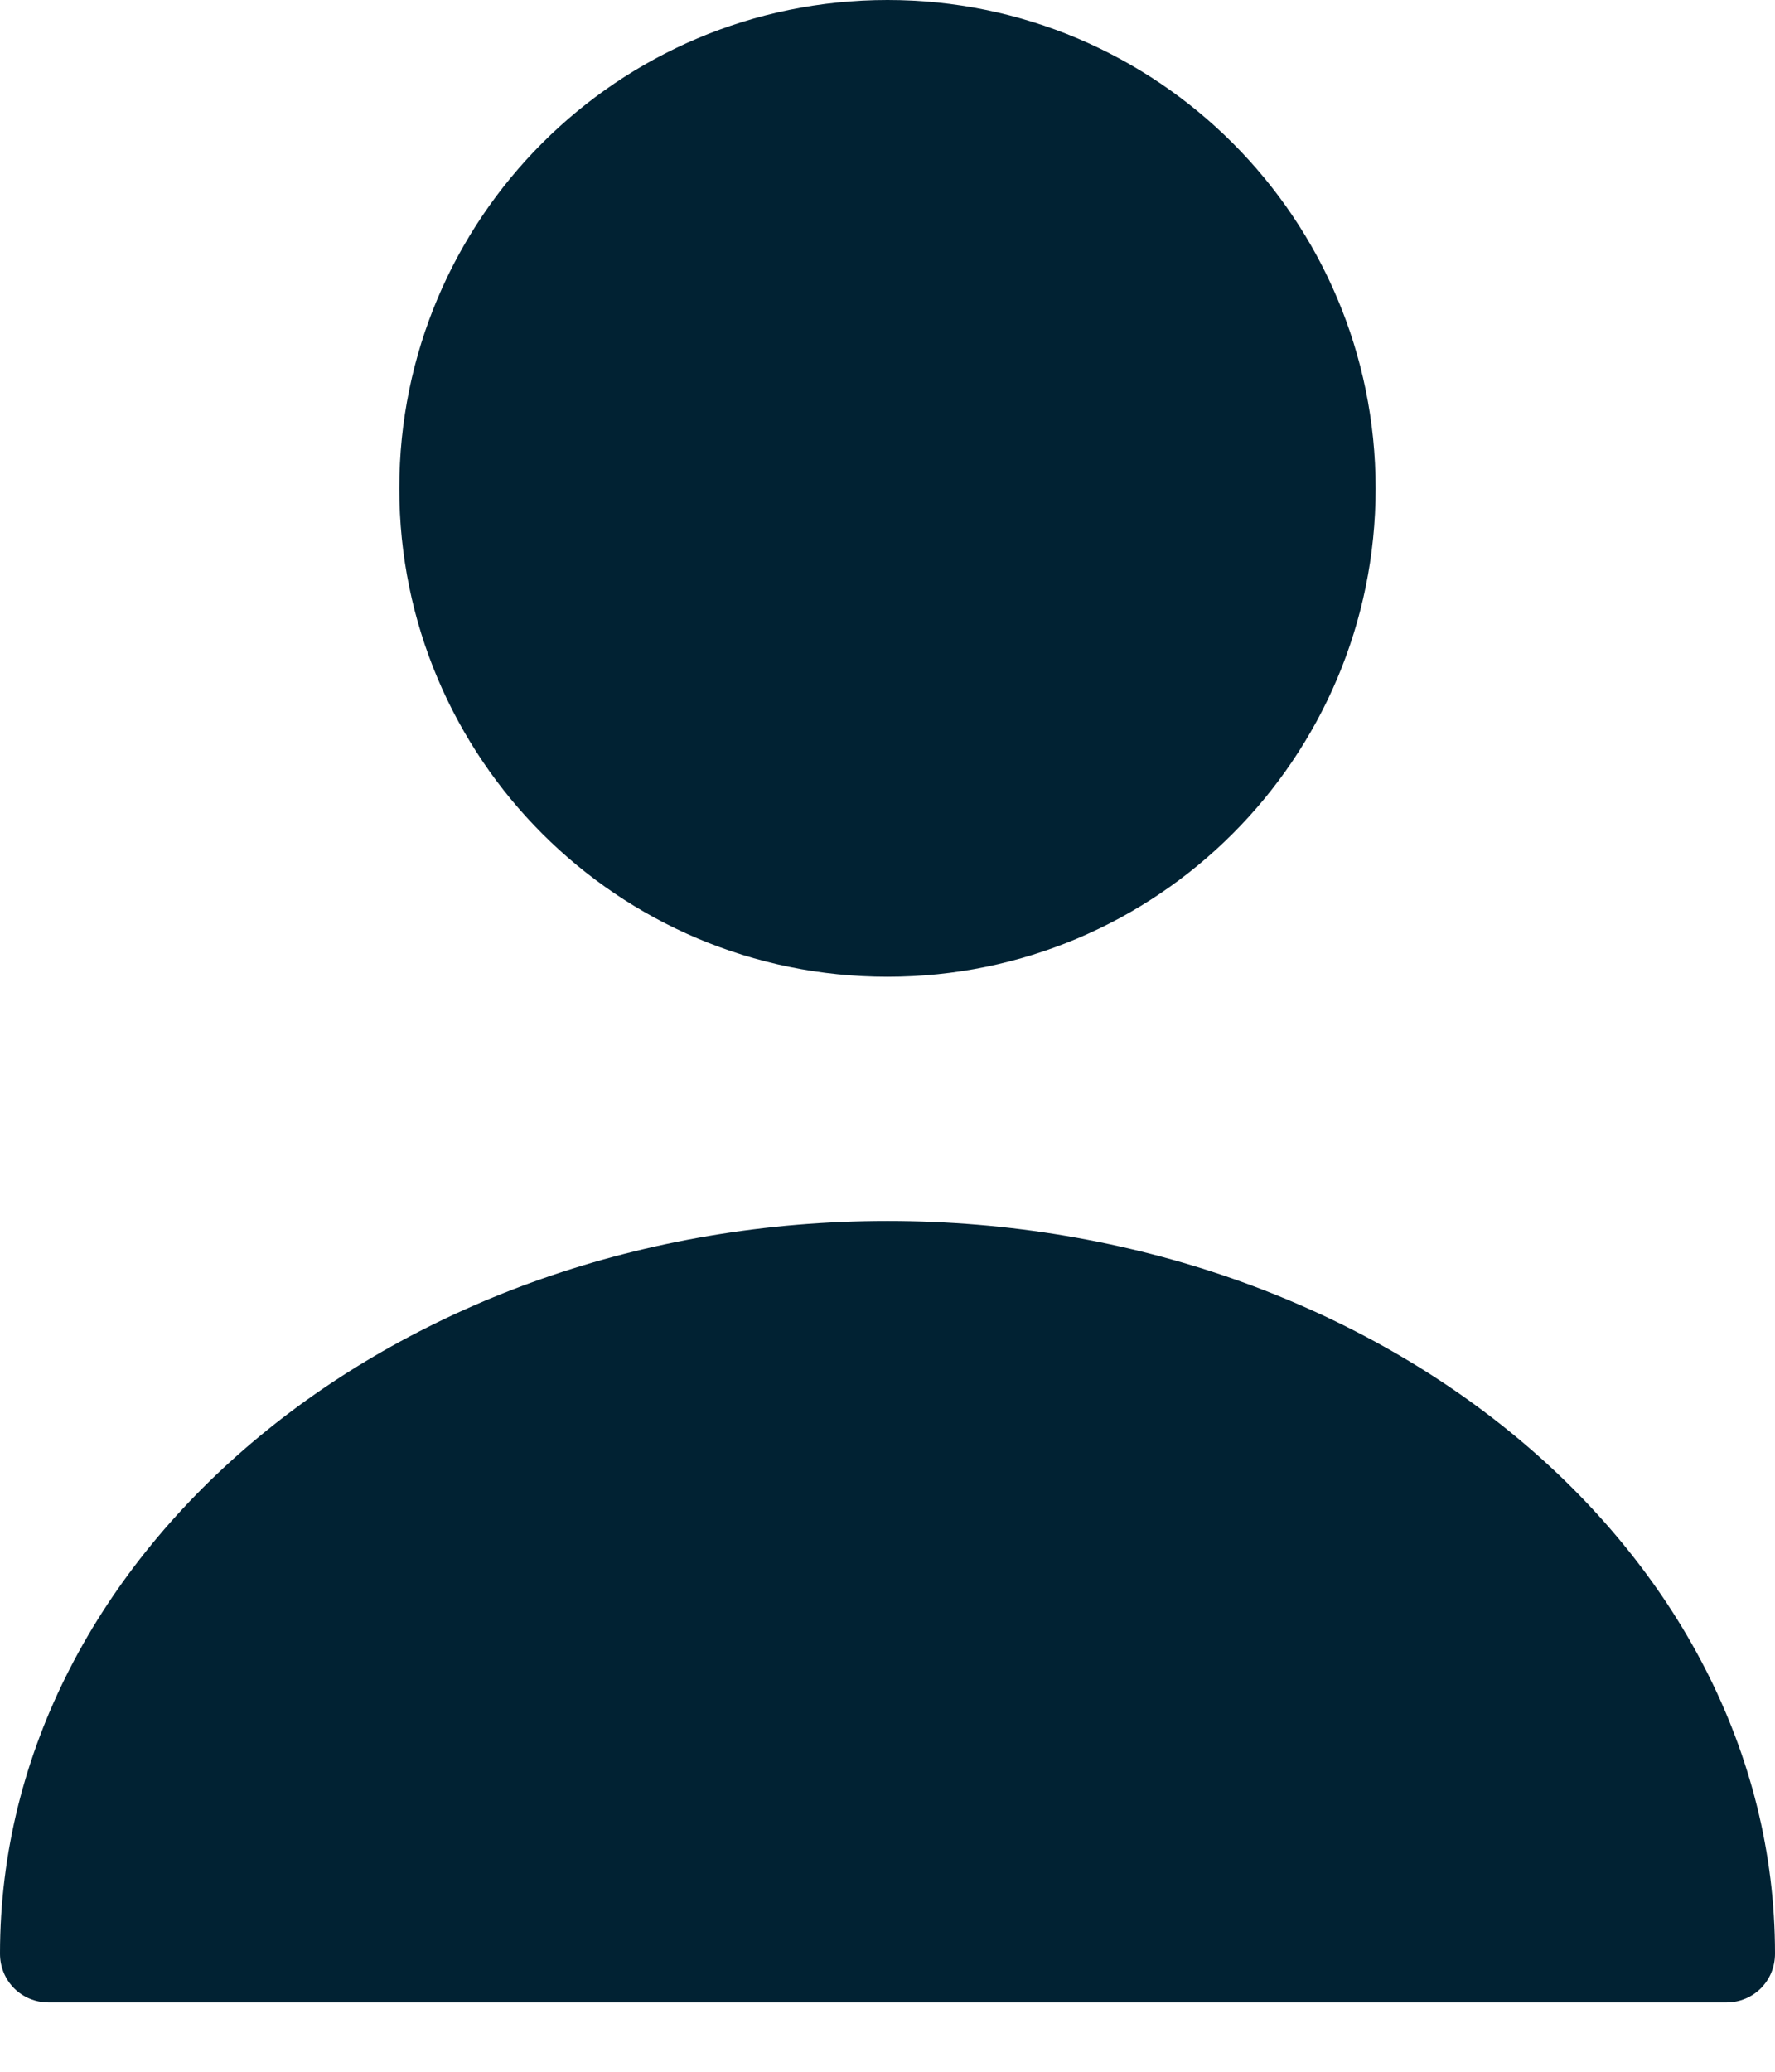 <svg width="24" height="28" viewBox="0 0 24 28" fill="none" xmlns="http://www.w3.org/2000/svg">
<g id="&#240;&#159;&#166;&#134; icon &#34;user&#34;">
<g id="Group">
<path id="Vector" d="M12 13.201C15.645 13.201 18.6 10.246 18.6 6.601C18.6 2.955 15.645 0 12 0C8.354 0 5.399 2.955 5.399 6.601C5.399 10.246 8.354 13.201 12 13.201Z" fill="#012233"/>
<path id="Vector_2" d="M12 16.502C5.386 16.502 0 20.938 0 26.403C0 26.773 0.29 27.063 0.66 27.063H23.34C23.71 27.063 24 26.773 24 26.403C24 20.938 18.614 16.502 12 16.502Z" fill="#012233"/>
</g>
</g>
</svg>
